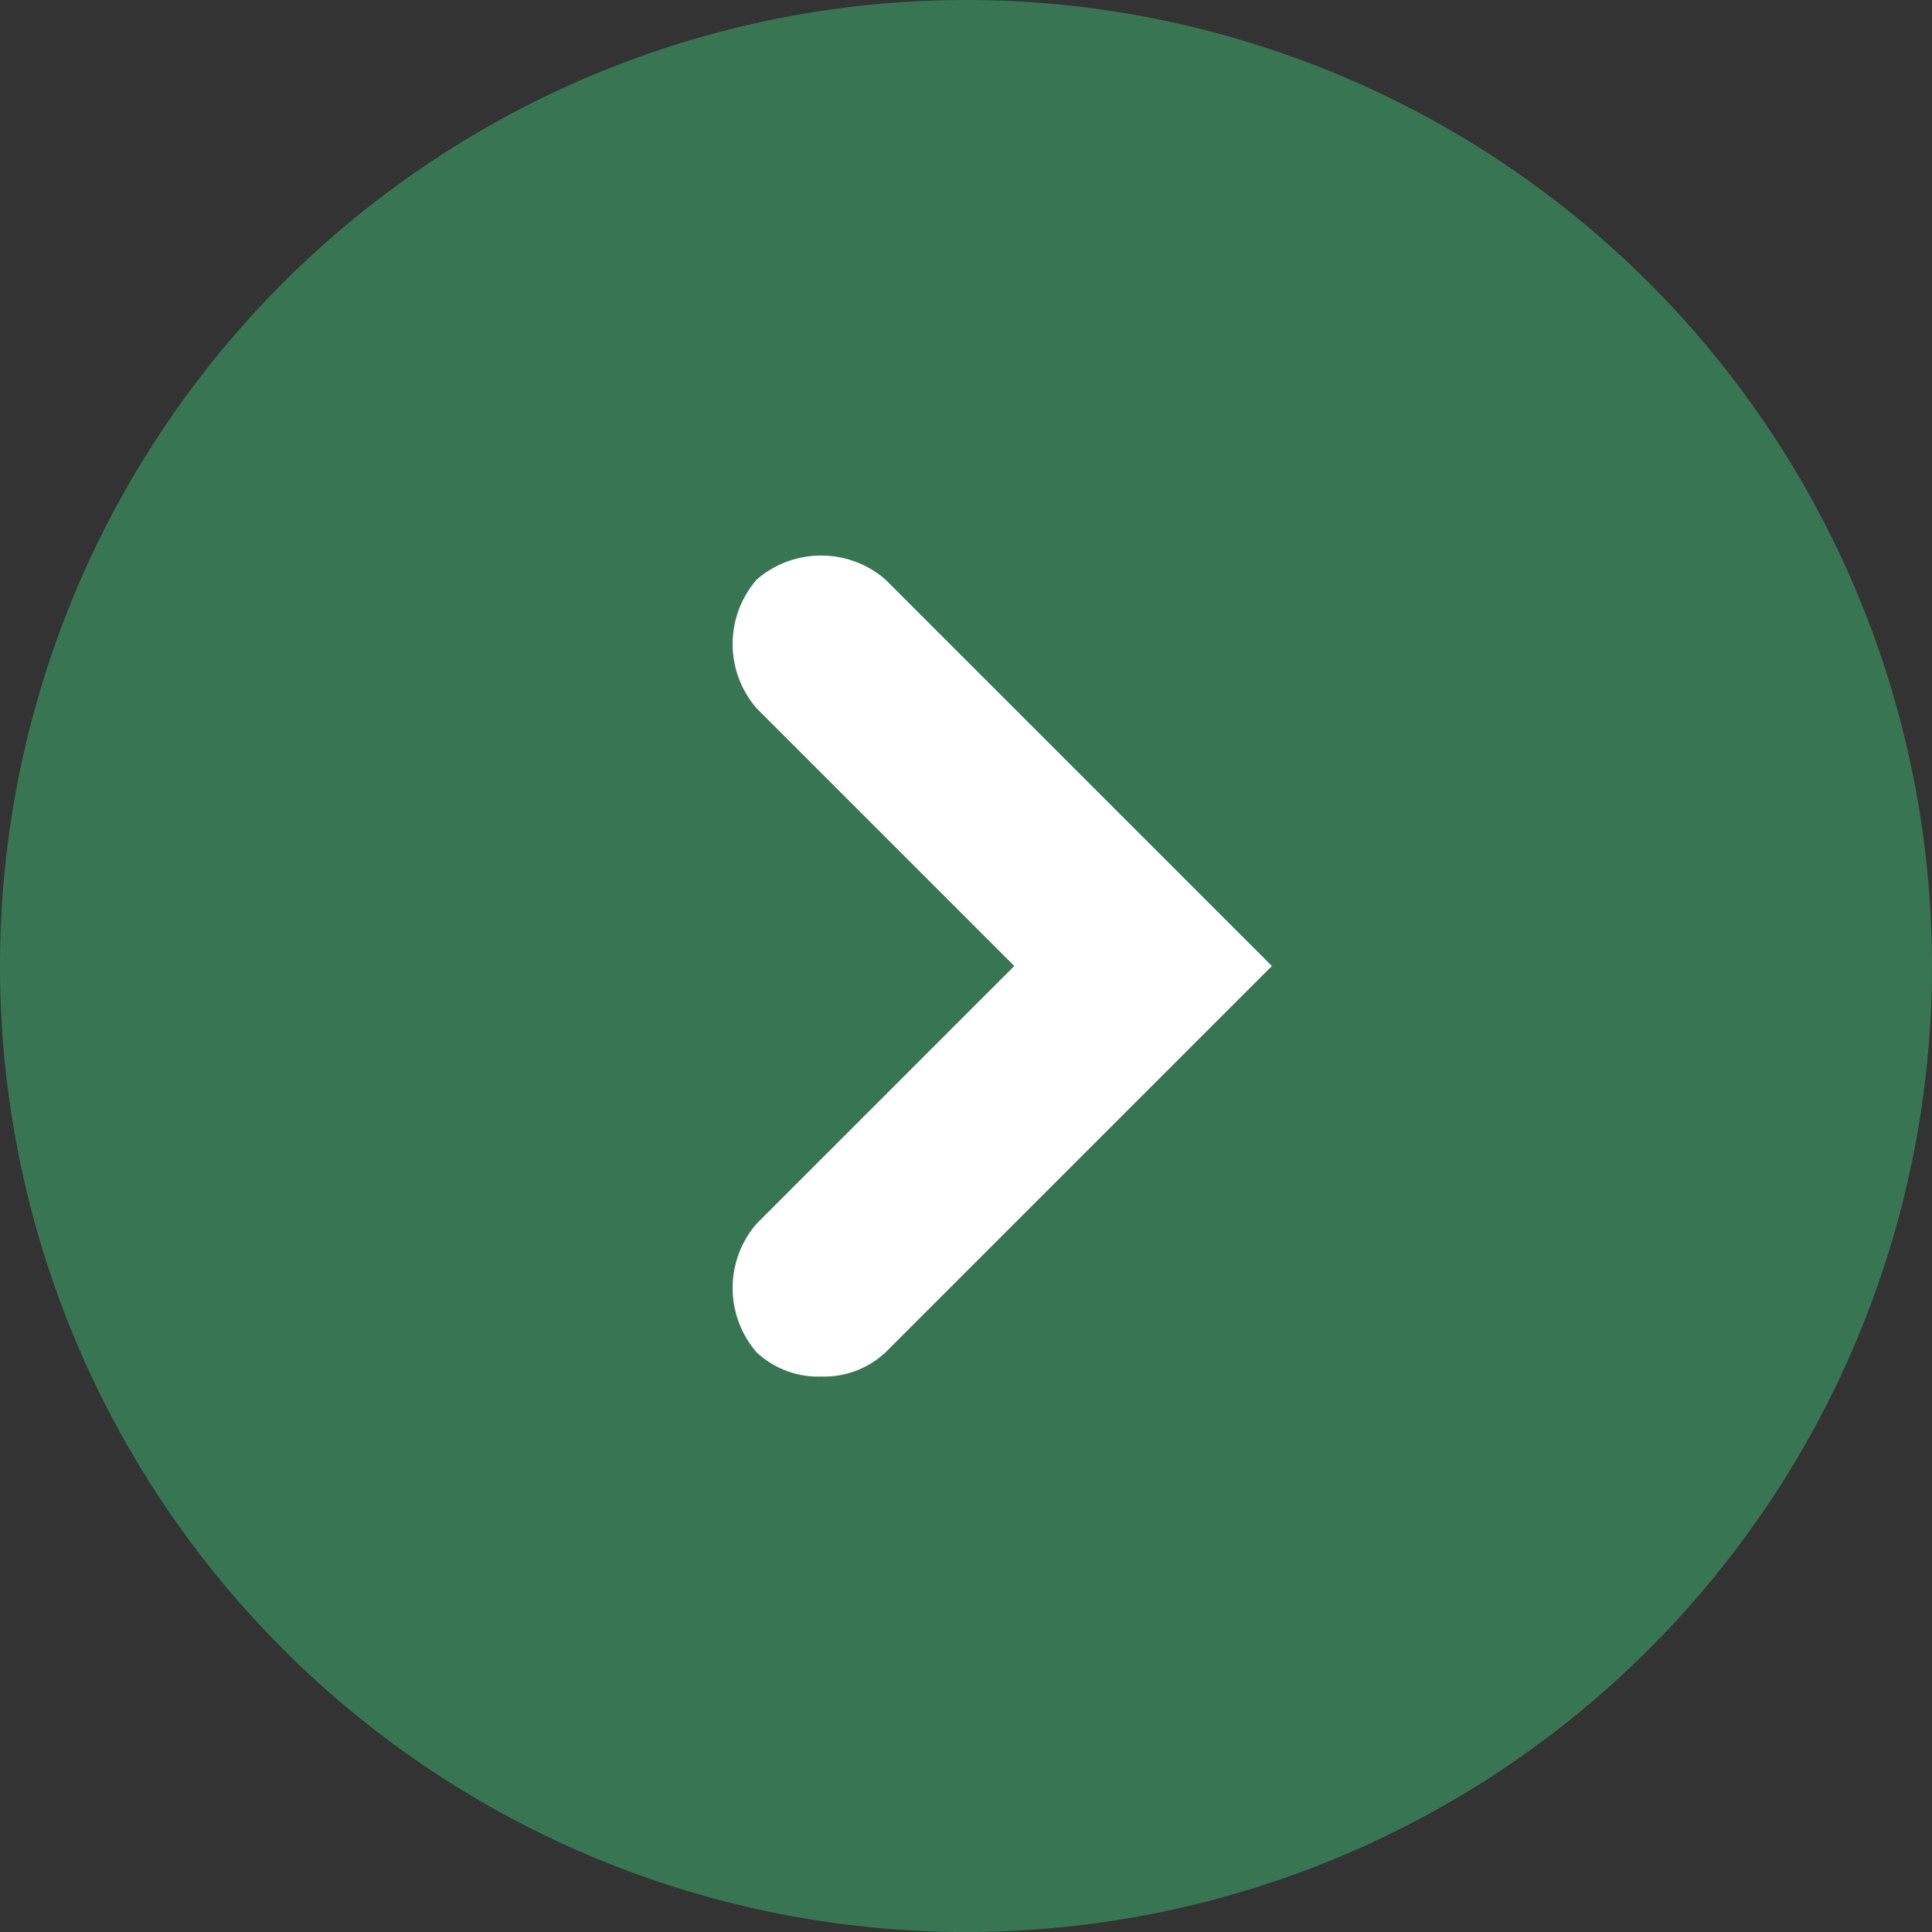<svg xmlns="http://www.w3.org/2000/svg" id="Layer_1" data-name="Layer 1" viewBox="0 0 24 24"><rect x="0" y="0" width="24" height="24" fill="#333333" stroke="none"/><defs><style>.cls-1{fill:#387553;}.cls-2{fill:#fff;}</style></defs><title>fleche_vert-mb-home</title><path id="Vector" class="cls-1" d="M12,24A12,12,0,1,0,0,12,12,12,0,0,0,12,24Z" transform="translate(0 0)"></path><path class="cls-2" d="M10.2,17.1a1.12,1.12,0,0,1-.8-.3,1.22,1.22,0,0,1,0-1.6L12.6,12,9.4,8.8a1.22,1.22,0,0,1,0-1.6,1.22,1.22,0,0,1,1.6,0L15.8,12,11,16.8A1.12,1.12,0,0,1,10.2,17.1Z" transform="translate(0 0)"></path></svg>